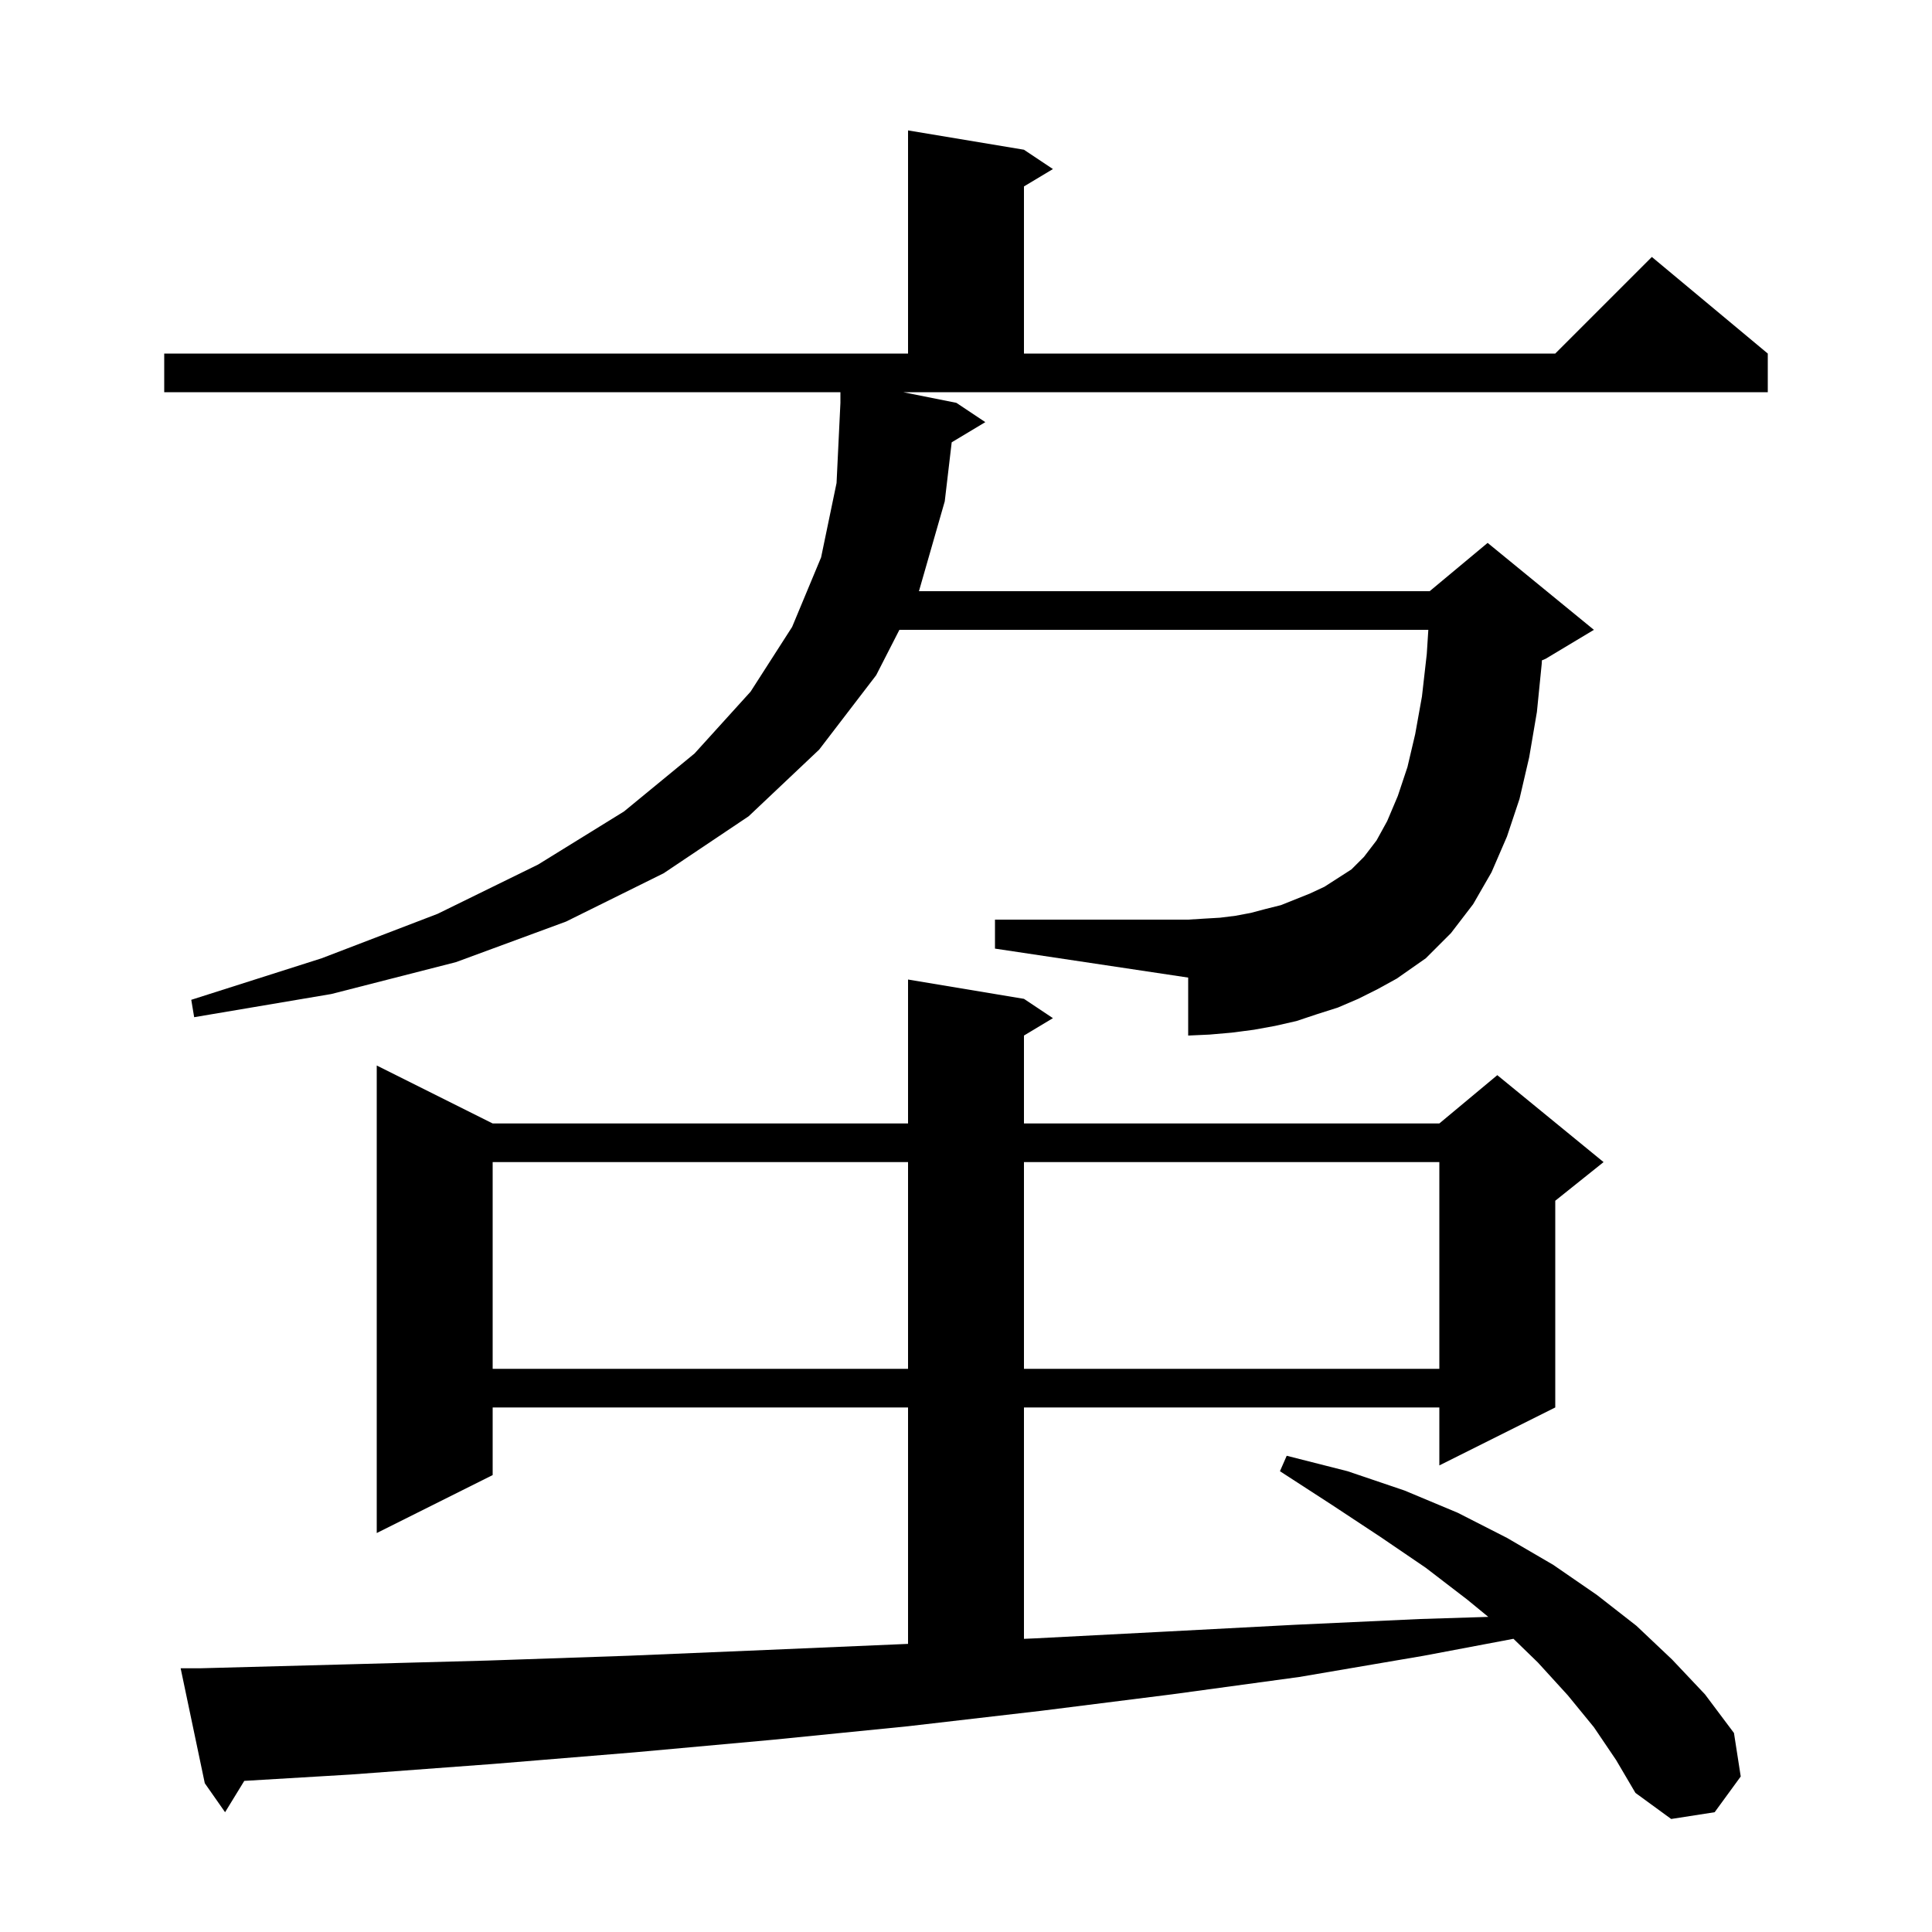 <svg xmlns="http://www.w3.org/2000/svg" xmlns:xlink="http://www.w3.org/1999/xlink" version="1.1" baseProfile="full" viewBox="0 0 200 200" width="200" height="200"><g fill="currentColor"><path d="M 165.0 178.8 L 162.3 175.5 L 159.2 172.1 L 156.673 169.648 L 147.4 171.4 L 134.5 173.6 L 121.3 175.4 L 107.8 177.1 L 94.0 178.7 L 80.0 180.1 L 65.7 181.4 L 51.1 182.6 L 36.3 183.7 L 25.288 184.356 L 23.3 187.6 L 21.2 184.6 L 18.7 172.7 L 20.7 172.7 L 35.7 172.3 L 50.5 171.9 L 65.1 171.4 L 79.4 170.8 L 93.4 170.2 L 94.0 170.174 L 94.0 145.7 L 51.0 145.7 L 51.0 152.7 L 39.0 158.7 L 39.0 110.3 L 51.0 116.3 L 94.0 116.3 L 94.0 101.4 L 106.0 103.4 L 109.0 105.4 L 106.0 107.2 L 106.0 116.3 L 149.0 116.3 L 155.0 111.3 L 166.0 120.3 L 161.0 124.3 L 161.0 145.7 L 149.0 151.7 L 149.0 145.7 L 106.0 145.7 L 106.0 169.652 L 107.2 169.6 L 120.7 168.9 L 134.0 168.2 L 147.0 167.6 L 154.068 167.379 L 151.9 165.6 L 147.6 162.3 L 142.9 159.1 L 137.9 155.8 L 132.5 152.3 L 133.2 150.7 L 139.5 152.3 L 145.4 154.3 L 150.9 156.6 L 156.0 159.2 L 160.8 162.0 L 165.3 165.1 L 169.4 168.3 L 173.1 171.8 L 176.5 175.4 L 179.5 179.4 L 180.2 183.9 L 177.5 187.6 L 173.0 188.3 L 169.3 185.6 L 167.3 182.2 Z M 51.0 120.3 L 51.0 141.7 L 94.0 141.7 L 94.0 120.3 Z M 106.0 120.3 L 106.0 141.7 L 149.0 141.7 L 149.0 120.3 Z M 99.0 41.7 L 102.0 43.7 L 98.519 45.789 L 97.8 51.9 L 95.129 61.2 L 148.0 61.2 L 154.0 56.2 L 165.0 65.2 L 160.0 68.2 L 159.619 68.359 L 159.6 68.7 L 159.1 73.7 L 158.3 78.4 L 157.3 82.7 L 156.0 86.6 L 154.4 90.3 L 152.5 93.6 L 150.2 96.6 L 147.6 99.2 L 144.6 101.3 L 142.6 102.4 L 140.6 103.4 L 138.5 104.3 L 136.3 105.0 L 134.2 105.7 L 132.0 106.2 L 129.8 106.6 L 127.5 106.9 L 125.2 107.1 L 123.0 107.2 L 123.0 101.2 L 103.0 98.2 L 103.0 95.2 L 123.0 95.2 L 124.6 95.1 L 126.3 95.0 L 127.9 94.8 L 129.5 94.5 L 131.0 94.1 L 132.6 93.7 L 135.6 92.5 L 137.1 91.8 L 139.9 90.0 L 141.2 88.7 L 142.5 87.0 L 143.6 85.0 L 144.7 82.4 L 145.7 79.4 L 146.5 76.0 L 147.2 72.1 L 147.7 67.7 L 147.86 65.2 L 93.105 65.2 L 90.7 69.9 L 84.8 77.6 L 77.5 84.5 L 68.7 90.4 L 58.6 95.4 L 47.2 99.6 L 34.3 102.9 L 20.1 105.3 L 19.8 103.5 L 33.3 99.2 L 45.3 94.6 L 55.7 89.5 L 64.6 84.0 L 71.9 78.0 L 77.7 71.6 L 82.0 64.9 L 85.0 57.7 L 86.6 50.0 L 87.0 41.7 L 87.0 40.6 L 17.0 40.6 L 17.0 36.6 L 94.0 36.6 L 94.0 13.5 L 106.0 15.5 L 109.0 17.5 L 106.0 19.3 L 106.0 36.6 L 161.0 36.6 L 171.0 26.6 L 183.0 36.6 L 183.0 40.6 L 93.5 40.6 Z "/></g></svg>
